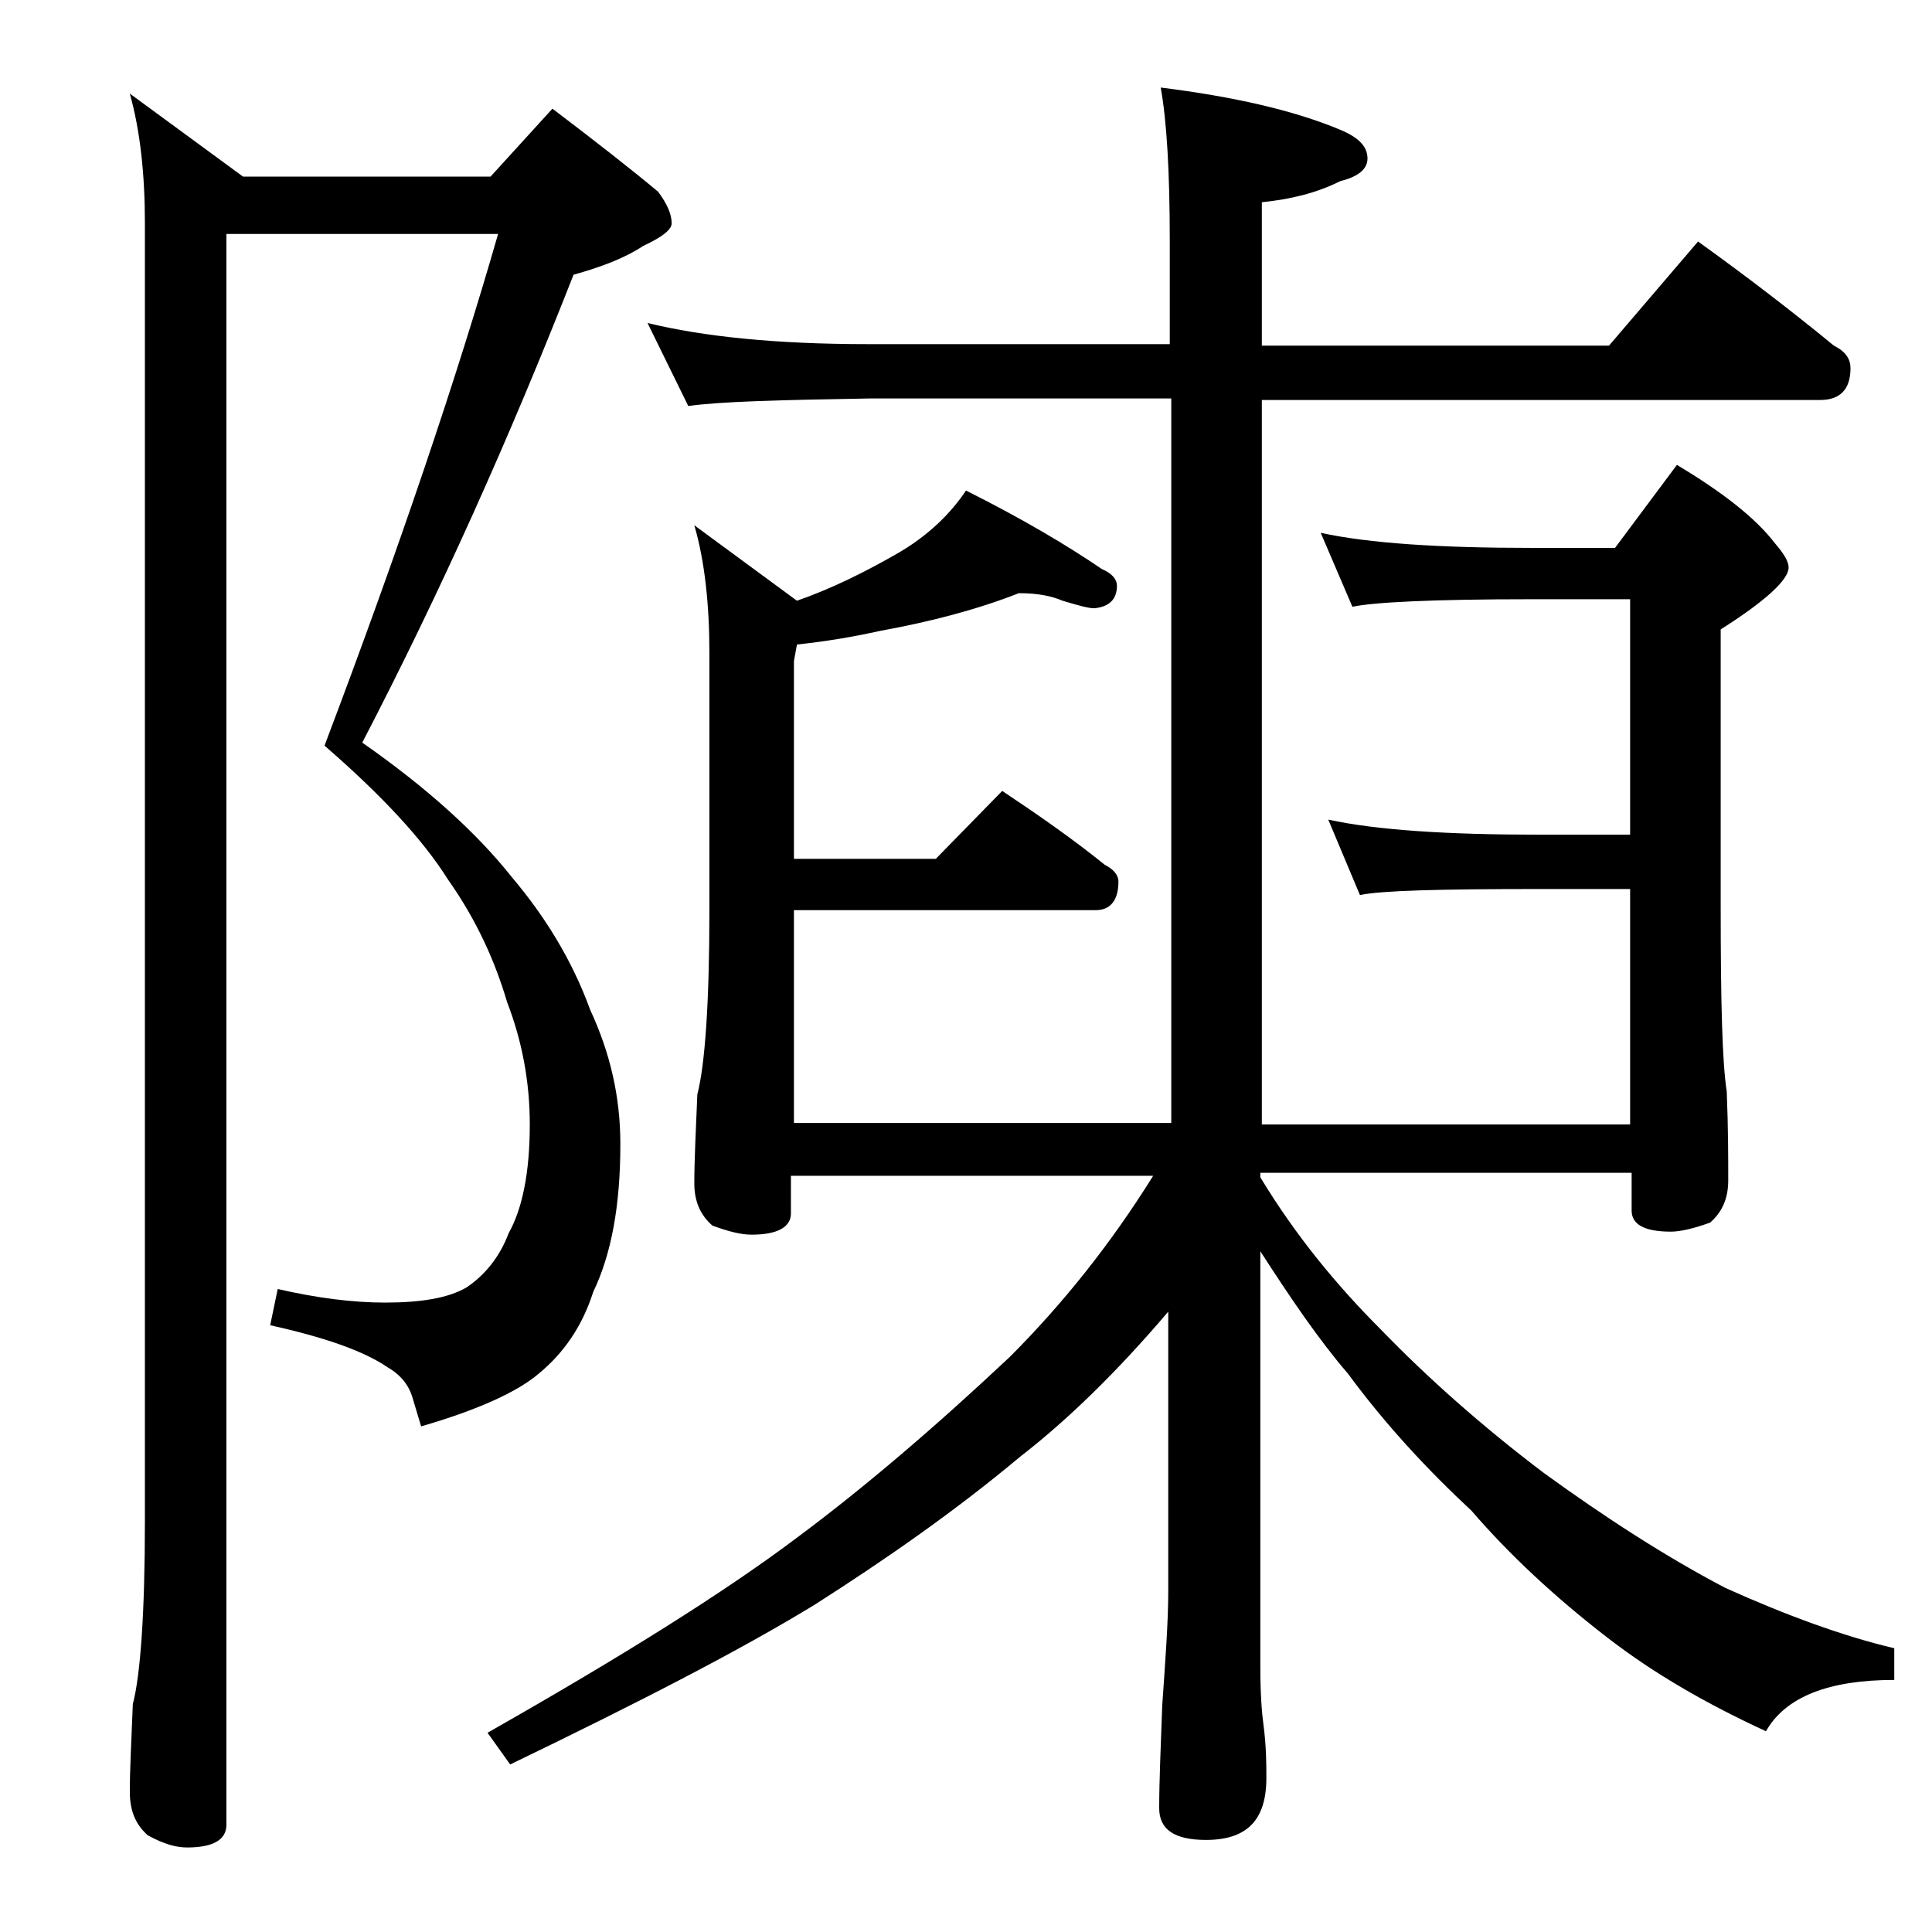 <?xml version="1.0" encoding="utf-8"?>
<!-- Generator: Adobe Illustrator 18.0.0, SVG Export Plug-In . SVG Version: 6.00 Build 0)  -->
<!DOCTYPE svg PUBLIC "-//W3C//DTD SVG 1.1//EN" "http://www.w3.org/Graphics/SVG/1.1/DTD/svg11.dtd">
<svg version="1.1" id="Layer_1" xmlns="http://www.w3.org/2000/svg" xmlns:xlink="http://www.w3.org/1999/xlink" x="0px" y="0px"
	 viewBox="0 0 128 128" enable-background="new 0 0 128 128" xml:space="preserve">
<path d="M15,15.4v105.5c0,1-0.9,1.5-2.6,1.5c-0.7,0-1.5-0.2-2.6-0.8c-0.8-0.7-1.2-1.6-1.2-2.9c0-1.4,0.1-3.3,0.2-5.8
	c0.5-1.9,0.8-6,0.8-12.1v-86c0-3.2-0.3-6.1-1-8.6l7.5,5.5h16.4l4.1-4.5c2.9,2.2,5.2,4,7,5.5c0.6,0.8,0.9,1.5,0.9,2.1
	c0,0.4-0.6,0.9-1.9,1.5c-1.2,0.8-2.8,1.4-4.6,1.9c-4.2,10.7-8.8,21-14,31c4.3,3,7.6,6,9.9,8.9c2.2,2.6,4,5.5,5.2,8.8
	c1.3,2.8,2,5.7,2,8.9c0,4.1-0.6,7.3-1.8,9.8c-0.7,2.2-1.9,4-3.6,5.4c-1.4,1.2-4,2.4-7.8,3.5l-0.6-2c-0.3-0.9-0.9-1.5-1.6-1.9
	c-1.6-1.1-4.2-2-7.8-2.8l0.5-2.4c2.6,0.6,5,0.9,7.1,0.9c2.4,0,4.2-0.3,5.4-1c1.2-0.8,2.2-2,2.8-3.6c0.9-1.6,1.4-4,1.4-7.2
	c0-2.8-0.5-5.5-1.5-8.1c-0.8-2.7-2-5.4-3.9-8.1c-1.7-2.7-4.4-5.6-8.2-8.9c5-13.2,8.8-24.5,11.5-33.9H15z M42.9,21.4
	c3.7,0.9,8.5,1.4,14.6,1.4h20v-6.9c0-4.5-0.2-7.9-0.6-10.1c4.8,0.6,8.8,1.5,11.9,2.8c1.2,0.5,1.8,1.1,1.8,1.9c0,0.7-0.6,1.2-1.8,1.5
	c-1.6,0.8-3.3,1.2-5.2,1.4v9.5h23l5.9-6.9c3.2,2.3,6.2,4.6,9,6.9c0.8,0.4,1.1,0.9,1.1,1.5c0,1.4-0.7,2.1-2,2.1h-37v48h24.4V58.9h-6
	c-6.6,0-10.5,0.1-11.9,0.4l-2.1-5c3.2,0.7,7.9,1,14,1h6V39.7h-6.5c-6.6,0-10.5,0.2-11.9,0.5l-2.1-4.9c3.2,0.7,7.9,1,14,1h5.5
	l4.1-5.5c3,1.8,5.2,3.5,6.5,5.2c0.6,0.7,0.9,1.2,0.9,1.6c0,0.8-1.5,2.2-4.5,4.1v18.4c0,6.2,0.1,10.3,0.4,12.2
	c0.1,2.4,0.1,4.4,0.1,5.9c0,1.2-0.4,2.1-1.2,2.8c-1.1,0.4-2,0.6-2.6,0.6c-1.8,0-2.6-0.5-2.6-1.4v-2.5H83.5V78c2.3,3.8,5,7.1,8,10.1
	c3.1,3.2,6.7,6.4,10.8,9.5c4,2.9,8,5.5,12,7.6c4,1.8,7.8,3.2,11.2,4v2.1c-4.3,0-7.2,1.1-8.5,3.4c-3.9-1.8-7.4-3.8-10.5-6.2
	c-3.5-2.7-6.5-5.5-9-8.4c-2.9-2.7-5.7-5.7-8.2-9.1c-1.9-2.2-3.8-5-5.8-8.1v27.5c0,1.8,0.1,3.1,0.2,3.8c0.2,1.5,0.2,2.7,0.2,3.6
	c0,2.8-1.3,4.1-4,4.1c-2.1,0-3.1-0.7-3.1-2.1c0-1.8,0.1-4,0.2-6.8c0.2-2.9,0.4-5.5,0.4-7.6V86.9c-3.4,4-6.7,7.2-9.8,9.6
	c-4.3,3.6-8.9,6.8-13.6,9.8c-4.9,3-11.7,6.5-20.2,10.6l-1.5-2.1c8.8-5,15.7-9.3,20.6-13c4.3-3.2,9-7.2,14-11.9
	c3.5-3.5,6.7-7.5,9.5-12h-24v2.5c0,0.9-0.9,1.4-2.6,1.4c-0.7,0-1.5-0.2-2.6-0.6c-0.8-0.7-1.2-1.6-1.2-2.8c0-1.5,0.1-3.5,0.2-5.9
	c0.5-1.9,0.8-6,0.8-12.2v-17c0-3.2-0.3-6.1-1-8.5l6.8,5c2.3-0.8,4.5-1.9,6.6-3.1c2.1-1.2,3.6-2.7,4.6-4.2c3.8,1.9,6.8,3.7,9,5.2
	c0.7,0.3,1,0.7,1,1.1c0,0.9-0.5,1.4-1.5,1.5c-0.4,0-1.1-0.2-2.1-0.5c-0.7-0.3-1.6-0.5-2.9-0.5c-2.8,1.1-5.9,1.9-9.2,2.5
	c-1.8,0.4-3.6,0.7-5.5,0.9l-0.2,1.1v13.1H62l4.4-4.5c2.4,1.6,4.7,3.2,6.8,4.9c0.6,0.3,0.9,0.7,0.9,1.1c0,1.2-0.5,1.9-1.5,1.9h-20
	v14.1h25v-48h-20c-5.9,0.1-9.9,0.2-12,0.5L42.9,21.4z"/>
</svg>
